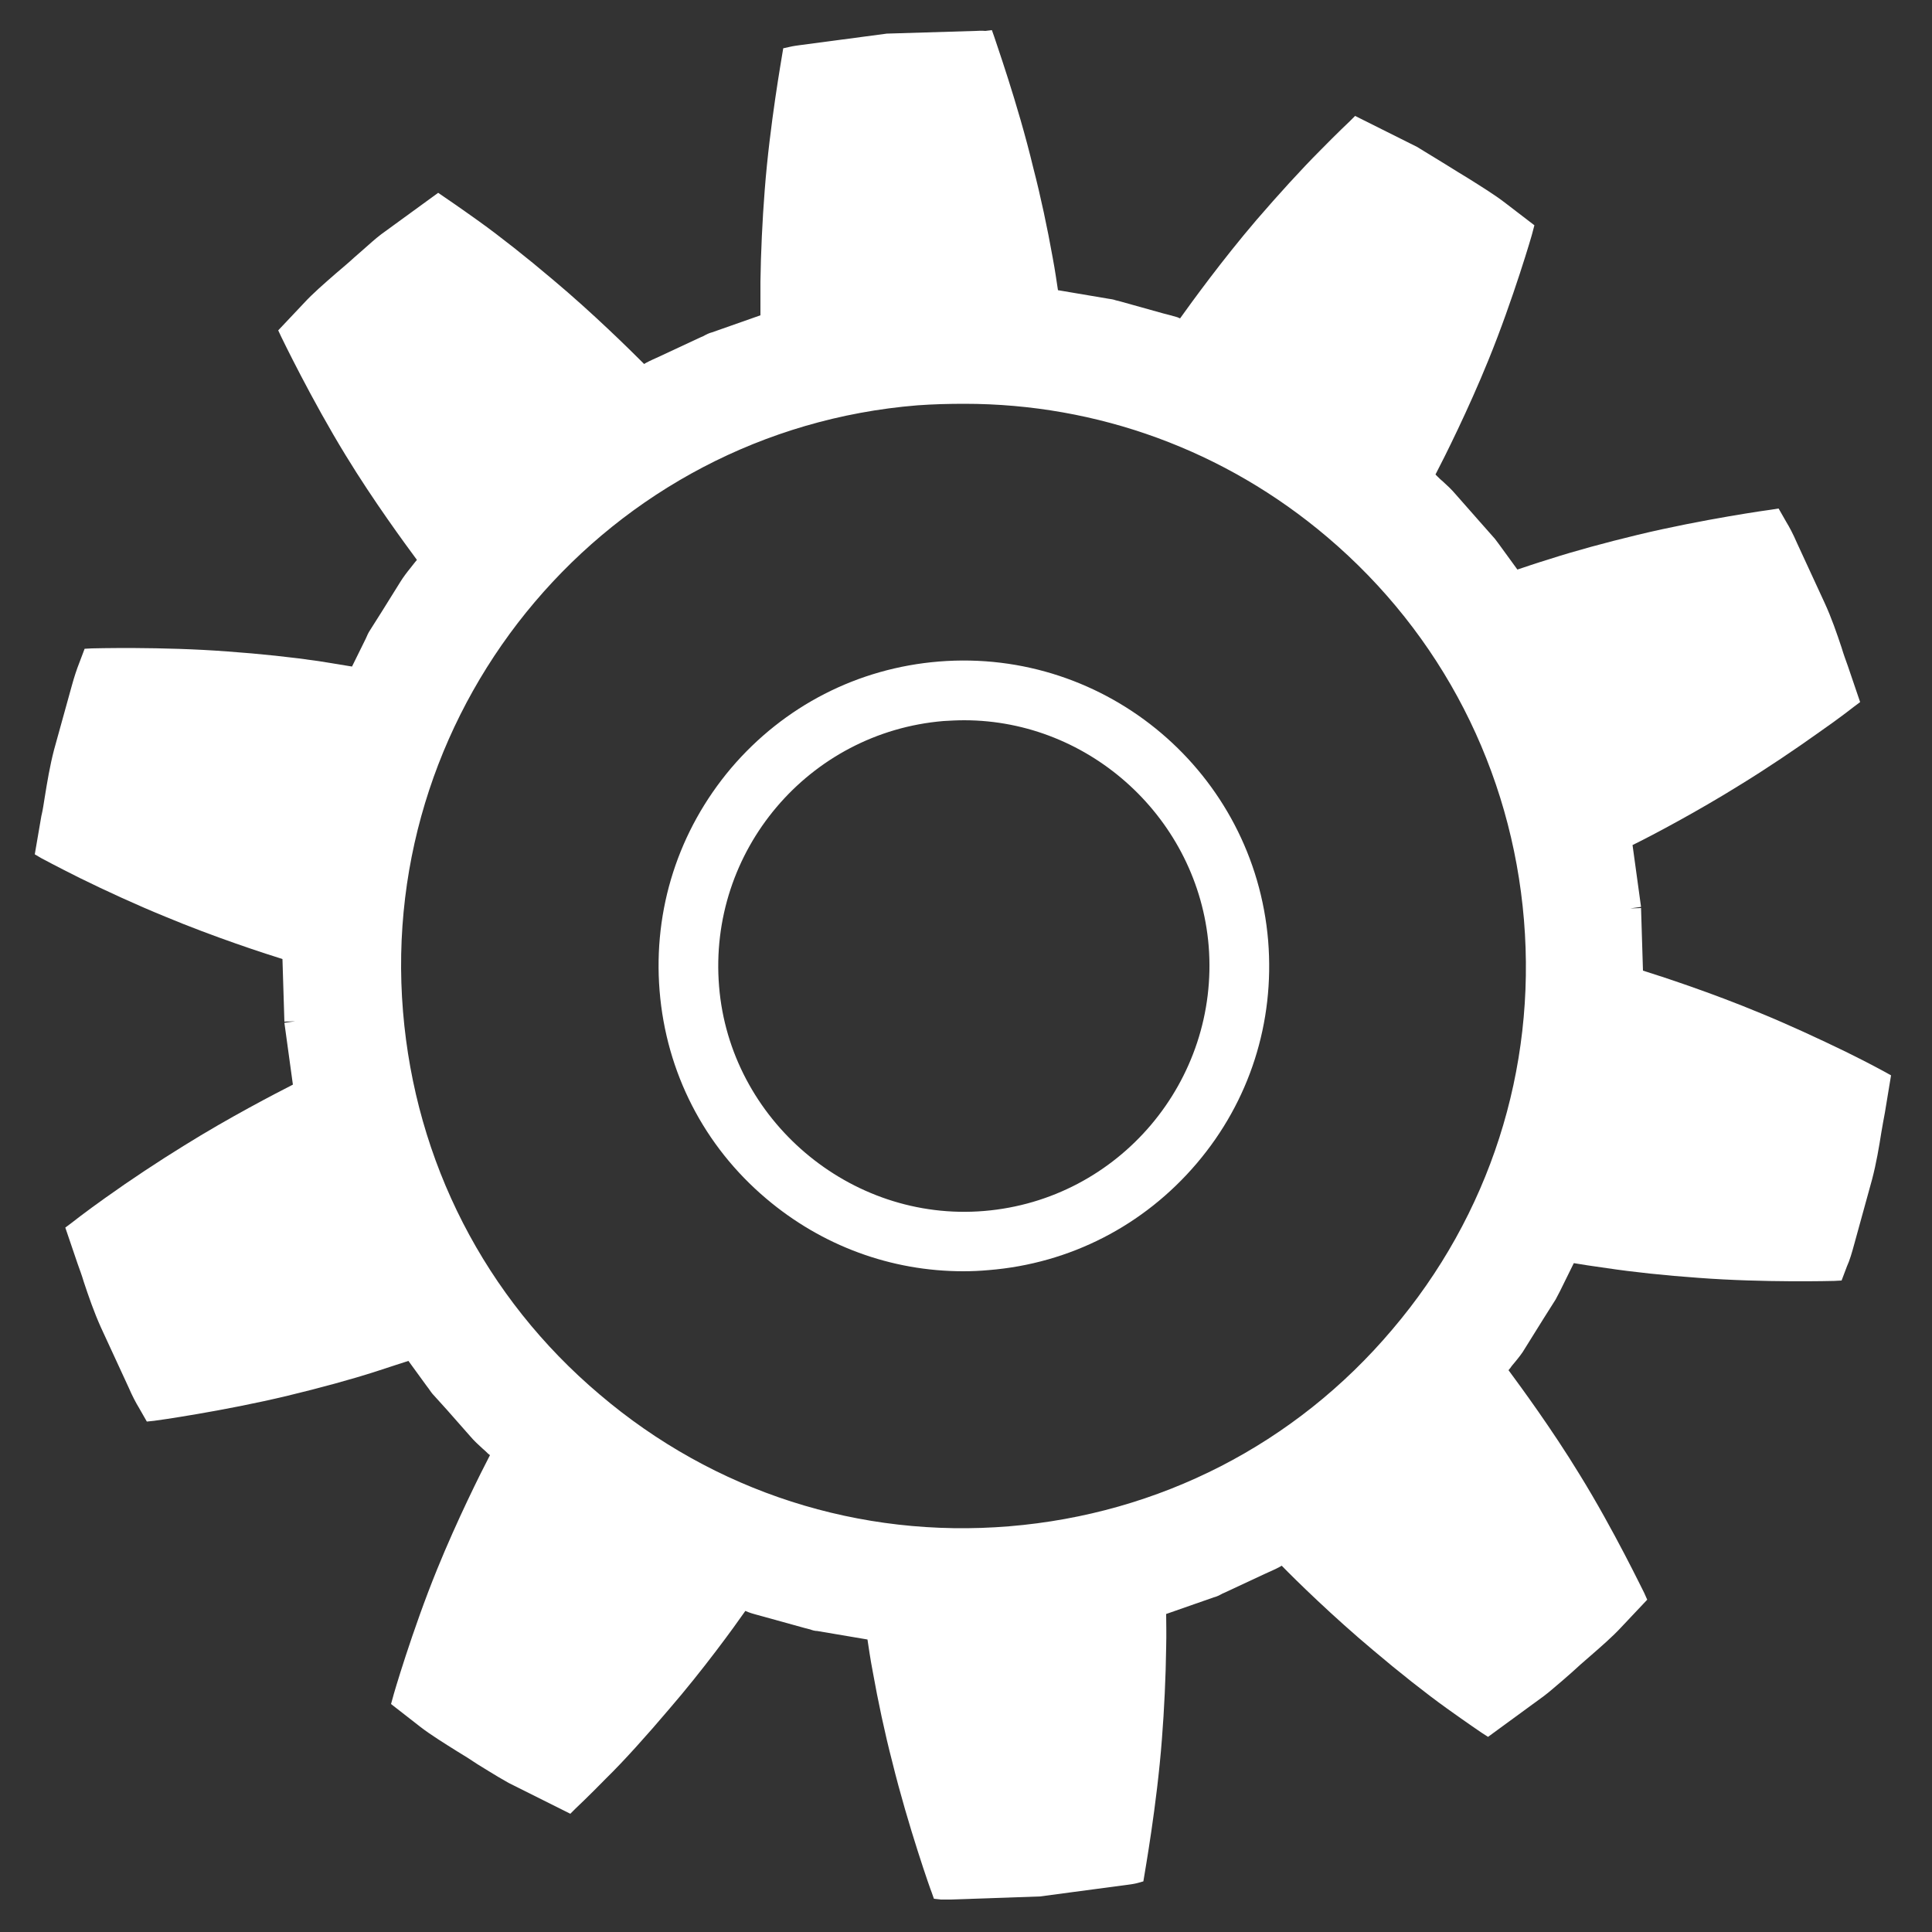 <?xml version="1.0" encoding="utf-8"?>
<!-- Generator: Adobe Illustrator 26.5.0, SVG Export Plug-In . SVG Version: 6.00 Build 0)  -->
<svg version="1.0" id="Layer_1" xmlns="http://www.w3.org/2000/svg" xmlns:xlink="http://www.w3.org/1999/xlink" x="0px" y="0px"
	 viewBox="0 0 500 500" style="enable-background:new 0 0 500 500;" xml:space="preserve">
<rect x="0" y="0" width="500" height="500" fill="#333333" stroke="none"/>
<style type="text/css">
	.st0{fill:#FFFFFF;}
	.st1{clip-path:url(#SVGID_00000093141829169732900840000009426180768175164307_);}
	.st2{clip-path:url(#SVGID_00000017511541041398962450000017575584367773097869_);fill:#FFFFFF;}
	.st3{opacity:0.5;clip-path:url(#SVGID_00000093141829169732900840000009426180768175164307_);}
	.st4{clip-path:url(#SVGID_00000172429875754164074080000004500516047350763682_);fill:#FFFFFF;}
	.st5{opacity:0.5;clip-path:url(#SVGID_00000130605050686213215870000003779277147264250018_);}
	.st6{clip-path:url(#SVGID_00000163787717575974740100000008653025912728417677_);fill:#FFFFFF;}
	.st7{clip-path:url(#SVGID_00000074433371738146926090000011693266761914095509_);fill:#FFFFFF;}
	.st8{clip-path:url(#SVGID_00000056393525710843462140000004726320507556604034_);fill:#FFFFFF;}
	.st9{opacity:0.5;clip-path:url(#SVGID_00000021090873901559292370000012336687393707935415_);}
	.st10{clip-path:url(#SVGID_00000183220947219194564880000013305741075521454241_);fill:#FFFFFF;}
	.st11{clip-path:url(#SVGID_00000068638671741636063540000018302843324083304327_);fill:#FFFFFF;}
	.st12{clip-path:url(#SVGID_00000083057124579984786250000005457945883909312440_);fill:#FFFFFF;}
	.st13{opacity:0.5;clip-path:url(#SVGID_00000087389730373057498910000012259676385964877996_);}
	.st14{clip-path:url(#SVGID_00000044140379810705655400000002365011186813204382_);fill:#FFFFFF;}
	.st15{clip-path:url(#SVGID_00000085221353714479194800000006182662879171430277_);fill:#FFFFFF;}
	.st16{clip-path:url(#SVGID_00000140717585029919581300000017705690497538150326_);fill:#FFFFFF;}
	.st17{clip-path:url(#SVGID_00000090984959134568715070000017679017010979977378_);fill:#FFFFFF;}
	.st18{opacity:0.5;clip-path:url(#SVGID_00000140696507229791317790000017569078743958581646_);}
	.st19{clip-path:url(#SVGID_00000155110261235081936580000009424144785479697055_);fill:#FFFFFF;}
	.st20{clip-path:url(#SVGID_00000080166145173430552010000002449757685999428486_);fill:#FFFFFF;}
	.st21{clip-path:url(#SVGID_00000063626482217021037780000008027756522351409305_);fill:#FFFFFF;}
	.st22{opacity:0.5;clip-path:url(#SVGID_00000034069136469823818530000006553826118867373719_);}
	.st23{clip-path:url(#SVGID_00000139275510173196589860000016790200175715560600_);fill:#FFFFFF;}
	.st24{clip-path:url(#SVGID_00000121984927981569390640000000707245551677359240_);fill:#FFFFFF;}
	.st25{clip-path:url(#SVGID_00000183246418251329728180000010300261341098585270_);fill:#FFFFFF;}
	.st26{opacity:0.5;clip-path:url(#SVGID_00000164482395181595777210000006826699416127417775_);}
	.st27{clip-path:url(#SVGID_00000116195180767730885380000007651754699040105114_);fill:#FFFFFF;}
	.st28{clip-path:url(#SVGID_00000121977120744863267650000000926456166523996843_);fill:#FFFFFF;}
	.st29{clip-path:url(#SVGID_00000020391009237728766430000017688595842441789112_);fill:#FFFFFF;}
	.st30{clip-path:url(#SVGID_00000082328593459879789630000011913684779240269719_);fill:#FFFFFF;}
	.st31{opacity:0.8;clip-path:url(#SVGID_00000093141829169732900840000009426180768175164307_);}
	.st32{clip-path:url(#SVGID_00000059311030641557577760000012546891146560044167_);fill:#FFFFFF;}
	.st33{clip-path:url(#SVGID_00000042001719463461623100000009280140102743462567_);fill:#FFFFFF;}
	.st34{opacity:0.5;}
	.st35{clip-path:url(#SVGID_00000154425392543131691520000012379640596851819152_);fill:#FFFFFF;}
	.st36{opacity:0.5;clip-path:url(#SVGID_00000170269728321650293370000001039508240500624275_);}
	.st37{clip-path:url(#SVGID_00000083048765578132532200000001138241623978316446_);fill:#FFFFFF;}
	.st38{clip-path:url(#SVGID_00000178890567532408293930000001005098966346736256_);fill:#FFFFFF;}
	.st39{clip-path:url(#SVGID_00000111895549367614560300000016884627055624726425_);fill:#FFFFFF;}
	.st40{opacity:0.5;clip-path:url(#SVGID_00000162342200220535097100000009565955105602140803_);}
	.st41{clip-path:url(#SVGID_00000012439358935427231310000002785598960921369254_);fill:#FFFFFF;}
	.st42{clip-path:url(#SVGID_00000024691413174850593770000012016550851011428769_);fill:#FFFFFF;}
	.st43{clip-path:url(#SVGID_00000070836727763871463200000014530551485789411994_);fill:#FFFFFF;}
	.st44{opacity:0.5;clip-path:url(#SVGID_00000053529961821902491670000007347663814468677265_);}
	.st45{clip-path:url(#SVGID_00000018212320357900888200000006250355051855768505_);fill:#FFFFFF;}
	.st46{clip-path:url(#SVGID_00000087398159314197122630000003389181370437991299_);fill:#FFFFFF;}
	.st47{clip-path:url(#SVGID_00000144311488532073424300000010106281092394670739_);fill:#FFFFFF;}
	.st48{clip-path:url(#SVGID_00000103265500927596863060000012003078172350032018_);fill:#FFFFFF;}
	.st49{opacity:0.5;clip-path:url(#SVGID_00000052086167157959069120000007173030549361775789_);}
	.st50{clip-path:url(#SVGID_00000040553199603521425530000007046313593335715458_);fill:#FFFFFF;}
	.st51{clip-path:url(#SVGID_00000091724910356525333450000004834674262140624520_);fill:#FFFFFF;}
	.st52{clip-path:url(#SVGID_00000059280875724157776560000017563525979940495290_);fill:#FFFFFF;}
	.st53{opacity:0.5;clip-path:url(#SVGID_00000114042176532958644660000016867903277490825376_);}
	.st54{clip-path:url(#SVGID_00000021112551374979840570000008899962864516583049_);fill:#FFFFFF;}
	.st55{clip-path:url(#SVGID_00000056391996414956907500000015455558038413886125_);fill:#FFFFFF;}
	.st56{clip-path:url(#SVGID_00000181061714204260119000000005855054021493924280_);fill:#FFFFFF;}
	.st57{opacity:0.5;clip-path:url(#SVGID_00000075872732121299248550000006433019934629263744_);}
	.st58{clip-path:url(#SVGID_00000033362552812450684250000015834732382884098456_);fill:#FFFFFF;}
	.st59{clip-path:url(#SVGID_00000142891555339165356150000003363117096880466305_);fill:#FFFFFF;}
	.st60{clip-path:url(#SVGID_00000145781308658666448390000006802410023208838573_);fill:#FFFFFF;}
	.st61{clip-path:url(#SVGID_00000049207713753678483680000001982056395585183106_);fill:#FFFFFF;}
	.st62{fill:none;}
	.st63{clip-path:url(#SVGID_00000059310884035130421570000017470014710195579785_);fill:#FFFFFF;}
	.st64{clip-path:url(#SVGID_00000019661106192961002680000007753861484155515009_);fill:#FFFFFF;}
	.st65{opacity:0.5;clip-path:url(#SVGID_00000053543466778875249770000017840501497344283780_);}
	.st66{clip-path:url(#SVGID_00000134231054953716226060000000418367749086588578_);fill:#FFFFFF;}
	.st67{clip-path:url(#SVGID_00000169559238389311993910000013921639533098103722_);fill:#FFFFFF;}
	.st68{clip-path:url(#SVGID_00000121269771368651510580000015204228352570655919_);fill:#FFFFFF;}
	.st69{opacity:0.5;clip-path:url(#SVGID_00000022544453323267571090000014568518471397827510_);}
	.st70{clip-path:url(#SVGID_00000070086890696590407580000002006953362693483687_);fill:#FFFFFF;}
	.st71{clip-path:url(#SVGID_00000117659373188860995590000001017744840090360487_);fill:#FFFFFF;}
	.st72{clip-path:url(#SVGID_00000065068720991654686980000012341248174249366423_);fill:#FFFFFF;}
	.st73{opacity:0.5;clip-path:url(#SVGID_00000006698680220501273360000008645033300889799359_);}
	.st74{clip-path:url(#SVGID_00000102517055875343860050000012789918447070124945_);fill:#FFFFFF;}
	.st75{clip-path:url(#SVGID_00000170974106291197722820000015469562581663200657_);fill:#FFFFFF;}
	.st76{clip-path:url(#SVGID_00000139975734445527789220000003876889174126234810_);fill:#FFFFFF;}
	.st77{clip-path:url(#SVGID_00000019642598675209617740000016450914851849578937_);fill:#FFFFFF;}
	.st78{opacity:0.5;clip-path:url(#SVGID_00000135692042291512229950000009714761548434991294_);}
	.st79{clip-path:url(#SVGID_00000030474334597468822740000006444528388430924681_);fill:#FFFFFF;}
	.st80{clip-path:url(#SVGID_00000114759217206821588260000003176582323888872638_);fill:#FFFFFF;}
	.st81{clip-path:url(#SVGID_00000029727890364627526860000005246006241553575858_);fill:#FFFFFF;}
	.st82{opacity:0.5;clip-path:url(#SVGID_00000021084420570403429450000000214130704921047464_);}
	.st83{clip-path:url(#SVGID_00000143619630476974468730000011738019975479175074_);fill:#FFFFFF;}
	.st84{clip-path:url(#SVGID_00000103950438418904387090000010111284027408547470_);fill:#FFFFFF;}
	.st85{clip-path:url(#SVGID_00000120538917798185613290000017937604438631225514_);fill:#FFFFFF;}
	.st86{opacity:0.5;clip-path:url(#SVGID_00000016056875780451488480000017810157931890092214_);}
	.st87{clip-path:url(#SVGID_00000023250878024078540090000016685676400648126635_);fill:#FFFFFF;}
	.st88{clip-path:url(#SVGID_00000152950269432287580420000001717624767673044882_);fill:#FFFFFF;}
	.st89{clip-path:url(#SVGID_00000007388654329102053800000017652402474858186377_);fill:#FFFFFF;}
	.st90{clip-path:url(#SVGID_00000067231284075968059970000000213665815675358598_);fill:#FFFFFF;}
	.st91{opacity:0.8;}
	.st92{clip-path:url(#SVGID_00000044874923982779511750000011774993015511520696_);fill:#FFFFFF;}
	.st93{opacity:0.7;}
	.st94{clip-path:url(#SVGID_00000055670807843380821100000007974062645152199840_);}
	.st95{clip-path:url(#SVGID_00000015325192722511201440000002047990230394142869_);fill:#FFFFFF;}
	.st96{opacity:0.5;clip-path:url(#SVGID_00000055670807843380821100000007974062645152199840_);}
	.st97{clip-path:url(#SVGID_00000029039468011430916670000011388047833902257549_);fill:#FFFFFF;}
	.st98{opacity:0.5;clip-path:url(#SVGID_00000180362915271571632720000006158152505674886291_);}
	.st99{clip-path:url(#SVGID_00000168806636124860225820000013966184864746509480_);fill:#FFFFFF;}
	.st100{clip-path:url(#SVGID_00000036240081590913647550000016792557593291311514_);fill:#FFFFFF;}
	.st101{clip-path:url(#SVGID_00000068679350999504586230000004508789139883162263_);fill:#FFFFFF;}
	.st102{opacity:0.5;clip-path:url(#SVGID_00000066511498042087840610000012777520722522322834_);}
	.st103{clip-path:url(#SVGID_00000041974090537187868090000017586905989545616036_);fill:#FFFFFF;}
	.st104{clip-path:url(#SVGID_00000129205031767834221610000017625388502494578828_);fill:#FFFFFF;}
	.st105{clip-path:url(#SVGID_00000123441705809302084400000008847270422451070366_);fill:#FFFFFF;}
	.st106{opacity:0.5;clip-path:url(#SVGID_00000058574267072509128270000016998210690048907446_);}
	.st107{clip-path:url(#SVGID_00000035528751344624484830000000129050182931814569_);fill:#FFFFFF;}
	.st108{clip-path:url(#SVGID_00000157266335306646049840000016282081456832324015_);fill:#FFFFFF;}
	.st109{clip-path:url(#SVGID_00000103251098689613436940000014151975563862525110_);fill:#FFFFFF;}
	.st110{clip-path:url(#SVGID_00000006691745087397498430000009742077838577878678_);fill:#FFFFFF;}
	.st111{opacity:0.5;clip-path:url(#SVGID_00000100382752420985269330000013489226965533077139_);}
	.st112{clip-path:url(#SVGID_00000173841011085276326280000004736160403326641562_);fill:#FFFFFF;}
	.st113{clip-path:url(#SVGID_00000001658780494425066010000011187889110634751118_);fill:#FFFFFF;}
	.st114{clip-path:url(#SVGID_00000006687982631958360320000000929110756693748106_);fill:#FFFFFF;}
	.st115{opacity:0.5;clip-path:url(#SVGID_00000116204346060599997180000000594590771643584698_);}
	.st116{clip-path:url(#SVGID_00000094605539935632565510000016213134601162226312_);fill:#FFFFFF;}
	.st117{clip-path:url(#SVGID_00000000913938187871131060000005081880952815607965_);fill:#FFFFFF;}
	.st118{clip-path:url(#SVGID_00000011712751769214956500000012918499579720681613_);fill:#FFFFFF;}
	.st119{opacity:0.5;clip-path:url(#SVGID_00000006681968812544165620000007645242515706055074_);}
	.st120{clip-path:url(#SVGID_00000143603073801128067280000016276081727264143519_);fill:#FFFFFF;}
	.st121{clip-path:url(#SVGID_00000078023418996898253970000011152396818380062908_);fill:#FFFFFF;}
	.st122{clip-path:url(#SVGID_00000182488022519161007520000012876696056961267385_);fill:#FFFFFF;}
	.st123{clip-path:url(#SVGID_00000181068348003749724440000008596081736628592302_);fill:#FFFFFF;}
	.st124{opacity:0.8;clip-path:url(#SVGID_00000055670807843380821100000007974062645152199840_);}
	.st125{clip-path:url(#SVGID_00000002370540555032935110000001810864508983235260_);fill:#FFFFFF;}
	.st126{clip-path:url(#SVGID_00000027577878745855585040000010650320435048258990_);fill:#FFFFFF;}
	.st127{clip-path:url(#SVGID_00000018211338834620801300000002271043163823426495_);fill:#FFFFFF;}
	.st128{opacity:0.5;clip-path:url(#SVGID_00000011018110617049317340000017720578120110130110_);}
	.st129{clip-path:url(#SVGID_00000140001773128824095150000009593270001059230361_);fill:#FFFFFF;}
	.st130{clip-path:url(#SVGID_00000035518554681814145060000000566036666679986605_);fill:#FFFFFF;}
	.st131{clip-path:url(#SVGID_00000080923731813044660310000004374456607288460202_);fill:#FFFFFF;}
	.st132{opacity:0.5;clip-path:url(#SVGID_00000042726014485056365110000005882943802489386120_);}
	.st133{clip-path:url(#SVGID_00000134239094395816030050000017372603074638164865_);fill:#FFFFFF;}
	.st134{clip-path:url(#SVGID_00000117639261109003417770000015883183244550129840_);fill:#FFFFFF;}
	.st135{clip-path:url(#SVGID_00000041981997939791344620000003720650110230665094_);fill:#FFFFFF;}
	.st136{opacity:0.5;clip-path:url(#SVGID_00000070076269160948775460000017462469162849598894_);}
	.st137{clip-path:url(#SVGID_00000120528140136738429870000017706018877204133526_);fill:#FFFFFF;}
	.st138{clip-path:url(#SVGID_00000072988920143857675230000011766092778878539172_);fill:#FFFFFF;}
	.st139{clip-path:url(#SVGID_00000081645329860133755920000016687482745711548586_);fill:#FFFFFF;}
	.st140{clip-path:url(#SVGID_00000016783354542106152640000013138877985115367867_);fill:#FFFFFF;}
	.st141{opacity:0.5;clip-path:url(#SVGID_00000070106319045009999620000009597491534215375550_);}
	.st142{clip-path:url(#SVGID_00000097473648516907701900000018137018104462260398_);fill:#FFFFFF;}
	.st143{clip-path:url(#SVGID_00000061465603213792295210000014970200573860551350_);fill:#FFFFFF;}
	.st144{clip-path:url(#SVGID_00000035514263294781982920000015157263648304496515_);fill:#FFFFFF;}
	.st145{opacity:0.5;clip-path:url(#SVGID_00000004511518941224211240000016456183588697016707_);}
	.st146{clip-path:url(#SVGID_00000170279629273354185860000005913875740721780379_);fill:#FFFFFF;}
	.st147{clip-path:url(#SVGID_00000038407801776323966900000008154248234644850580_);fill:#FFFFFF;}
	.st148{clip-path:url(#SVGID_00000032623203881091098330000017014651293736217484_);fill:#FFFFFF;}
	.st149{opacity:0.5;clip-path:url(#SVGID_00000123409602826750757760000012712791397915354531_);}
	.st150{clip-path:url(#SVGID_00000038396937680728278160000011718560982718725290_);fill:#FFFFFF;}
	.st151{clip-path:url(#SVGID_00000040566898994097812290000010946731617816854438_);fill:#FFFFFF;}
	.st152{clip-path:url(#SVGID_00000020357693740227216300000018111567257187562639_);fill:#FFFFFF;}
	.st153{clip-path:url(#SVGID_00000094608956687395005630000003386323523523911333_);fill:#FFFFFF;}
	.st154{clip-path:url(#SVGID_00000039111783563652192710000006647127290721298822_);fill:#FFFFFF;}
	.st155{opacity:0.2;}
	.st156{clip-path:url(#SVGID_00000072273900797327345090000002648698885463405994_);}
	.st157{clip-path:url(#SVGID_00000121274890534518485300000010780851135861825455_);fill:#FFFFFF;}
	.st158{opacity:0.5;clip-path:url(#SVGID_00000072273900797327345090000002648698885463405994_);}
	.st159{clip-path:url(#SVGID_00000157992384362562194570000004277927160759677838_);fill:#FFFFFF;}
	.st160{opacity:0.5;clip-path:url(#SVGID_00000036963029834625217920000011707298776619783825_);}
	.st161{clip-path:url(#SVGID_00000085961117721297985670000008754363842863929023_);fill:#FFFFFF;}
	.st162{clip-path:url(#SVGID_00000163037798529627427290000017797284540809901748_);fill:#FFFFFF;}
	.st163{clip-path:url(#SVGID_00000003067159914649867450000011516161818992577721_);fill:#FFFFFF;}
	.st164{opacity:0.5;clip-path:url(#SVGID_00000036956682916312551690000016374386233352227723_);}
	.st165{clip-path:url(#SVGID_00000168118866611826695840000002743694678581930135_);fill:#FFFFFF;}
	.st166{clip-path:url(#SVGID_00000021105670609917531940000006135019181589816988_);fill:#FFFFFF;}
	.st167{clip-path:url(#SVGID_00000132766570032476570810000008196814518052036541_);fill:#FFFFFF;}
	.st168{opacity:0.5;clip-path:url(#SVGID_00000135673903091452385910000005487135326218084018_);}
	.st169{clip-path:url(#SVGID_00000163754500596149249820000011393910736498350223_);fill:#FFFFFF;}
	.st170{clip-path:url(#SVGID_00000050650353751223880210000005100963263341883064_);fill:#FFFFFF;}
	.st171{clip-path:url(#SVGID_00000167397981983977167940000006671284565330948001_);fill:#FFFFFF;}
	.st172{clip-path:url(#SVGID_00000067233177196167554700000016656655270451917206_);fill:#FFFFFF;}
	.st173{opacity:0.5;clip-path:url(#SVGID_00000092454631437216627890000017531384409486857138_);}
	.st174{clip-path:url(#SVGID_00000168095566833997586060000007716173935114027196_);fill:#FFFFFF;}
	.st175{clip-path:url(#SVGID_00000070833196826913069710000001964939106767186845_);fill:#FFFFFF;}
	.st176{clip-path:url(#SVGID_00000122685741305919115730000010902164630718975412_);fill:#FFFFFF;}
	.st177{opacity:0.5;clip-path:url(#SVGID_00000149369862845725876720000001715430397331285667_);}
	.st178{clip-path:url(#SVGID_00000168818456202807242660000001957755049757489562_);fill:#FFFFFF;}
	.st179{clip-path:url(#SVGID_00000081645098183633416410000015598911863869153430_);fill:#FFFFFF;}
	.st180{clip-path:url(#SVGID_00000011750311038767330750000011898164248729798022_);fill:#FFFFFF;}
	.st181{opacity:0.5;clip-path:url(#SVGID_00000120535571205242757480000010059219617790533520_);}
	.st182{clip-path:url(#SVGID_00000069388571694975778130000004125648324777479605_);fill:#FFFFFF;}
	.st183{clip-path:url(#SVGID_00000107581602177141372810000008300785860108184246_);fill:#FFFFFF;}
	.st184{clip-path:url(#SVGID_00000072958846470442032940000017200770274462269353_);fill:#FFFFFF;}
	.st185{clip-path:url(#SVGID_00000011727809420403498170000007619984103345059508_);fill:#FFFFFF;}
	.st186{opacity:0.8;clip-path:url(#SVGID_00000072273900797327345090000002648698885463405994_);}
	.st187{clip-path:url(#SVGID_00000031915558940972317080000004192253732921881271_);fill:#FFFFFF;}
</style>
<g>
	<path class="st0" d="M198.3,310.2c14.4,12.2,32.3,18.8,51,18.8c2.2,0,4.4-0.1,6.6-0.3c21-1.7,40.1-11.5,53.8-27.6
		s20.2-36.5,18.5-57.6c-3.6-43.4-41.7-75.8-85.2-72.3c-21,1.7-40.1,11.5-53.8,27.6c-13.6,16.1-20.2,36.5-18.5,57.6
		C172.4,277.5,182.2,296.6,198.3,310.2z M244.2,186.6c1.7-0.1,3.5-0.2,5.3-0.2c32.8,0,60.6,25.7,63.3,58.4
		c2.8,34.9-23.2,65.7-58.1,68.6c-34.8,2.9-65.8-23.7-68.6-58.1C183.2,220.2,209.3,189.5,244.2,186.6z"/>
	<path class="st0" d="M20.6,227.2c6.9,3.4,15,7.1,22.1,10c12.7,5.3,25.6,9.5,30.4,11l0.5,16.2l2.8-0.1l-2.8,0.4l2.2,16
		c-4.5,2.3-16.5,8.5-28.2,15.8c-6.5,4-13.9,8.9-20.2,13.4c-5.5,3.9-8.9,6.6-8.9,6.6l-1.6,1.2l3.2,9.4c0.5,1.4,1.1,3,1.6,4.7
		c1.2,3.6,2.6,7.7,4.4,11.7l7.2,15.6c0.9,2.1,1.9,4,2.7,5.3l2,3.5l1.9-0.2c0.2,0,18-2.5,34.6-6.5c8.3-2,16.4-4.2,22.9-6.3
		c3.6-1.2,6.5-2.1,8.3-2.7l4.8,6.6c0.5,0.6,0.9,1.3,1.4,1.9l3.8,4.2l0,0l5.9,6.7c1.1,1.3,2.3,2.4,3.3,3.3c0.5,0.4,1,0.9,1.4,1.3
		l0.5,0.4c-2.4,4.6-8.5,16.8-13.7,29.6c-6.4,15.7-11.4,32.8-11.4,33l-0.5,1.8l7.7,6c2.6,2,6,4.1,9.5,6.3c1.7,1,3.4,2.1,5.2,3.3
		l2.6,1.6c1.8,1.1,3.6,2.2,5.4,3.2l16,8l1.4-1.4c0,0,3.2-3,7.8-7.7c4.7-4.6,10.7-11.3,16.3-17.9c8.9-10.3,16.8-21.2,19.8-25.5
		l0.7,0.3c1,0.4,2.3,0.7,3.7,1.1l11.2,3.1l1.2,0.3c0.5,0.2,1.2,0.4,1.8,0.4l13,2.2c0.3,1.9,0.7,4.9,1.4,8.5c1.3,7.3,3.1,15.8,5,23.1
		c4.1,16.7,10.1,33.7,10.2,33.8l0.6,1.7l1.8,0.2c0,0,0.4,0,1.2,0c0.4,0,0.8,0,1.3,0l23.1-0.8l22.6-3c1.6-0.2,2.4-0.4,2.4-0.4
		l1.8-0.5l0.3-1.8c0-0.2,3.2-17.9,4.5-35c0.6-7.6,1-16.2,1.1-23.7c0.1-3.7,0-6.8,0-8.7l12.3-4.3c0.8-0.2,1.4-0.5,2.3-1l0.7-0.3
		l10.5-4.9c1.3-0.6,2.5-1.1,3.6-1.7l0.5-0.3c3.6,3.7,13.2,13.1,23.7,21.9c6.6,5.6,13.7,11.2,19,15c5.3,3.8,9,6.3,9,6.3l1.7,1.1
		l14.5-10.6c1.6-1.2,3.1-2.6,4.8-4l2.4-2.1c1.5-1.4,3-2.7,4.5-4c3.1-2.7,6.1-5.3,8.3-7.7l6.7-7.1l-0.8-1.8
		c-0.1-0.1-7.8-16.2-16.7-30.6c-7.2-11.8-15.3-22.8-18.4-27l0.5-0.6c0.3-0.5,0.7-0.9,1.1-1.4c0.9-1.1,1.9-2.3,2.7-3.7l4.8-7.7l0,0
		l3.1-4.9c0.4-0.7,0.7-1.4,1.1-2.1l3.6-7.3c1.8,0.3,4.9,0.8,8.6,1.3c6.7,1,15.1,1.9,23.6,2.5c17.1,1.3,35,0.8,35.2,0.8l1.9-0.1
		l1.4-3.7c0.7-1.5,1.3-3.6,1.9-5.8l4.6-16.7c1.1-4.2,1.8-8.4,2.4-12.2c0.3-1.8,0.6-3.4,0.9-5l1.6-9.7l-1.8-1c0,0-3.8-2.1-9.9-5.1
		c-7-3.4-15-7.1-22.1-10c-12.7-5.3-25.6-9.5-30.4-11l-0.5-16.2l-2.8,0.1l2.8-0.4l-2.2-16c4.5-2.2,16.5-8.5,28.2-15.8
		c6.5-4,13.8-8.9,20.1-13.4c5.6-3.9,9-6.6,9-6.6l1.6-1.2l-3.2-9.4c-0.5-1.4-1.1-3-1.6-4.7c-1.2-3.6-2.6-7.7-4.4-11.6l-7.2-15.6
		c-0.9-2.1-1.9-4-2.7-5.3l-2-3.5l-1.9,0.3c-0.2,0-17.9,2.5-34.5,6.5c-8.3,2-16.4,4.2-22.9,6.3c-3.6,1.1-6.5,2.1-8.3,2.7l-4.8-6.6
		c-0.5-0.6-0.9-1.3-1.5-1.9l-3.8-4.3l-5.9-6.7c-1.1-1.3-2.3-2.4-3.3-3.3c-0.5-0.4-0.9-0.8-1.4-1.3l-0.5-0.5
		c2.4-4.6,8.5-16.8,13.7-29.6c6.4-15.7,11.4-32.8,11.4-33l0.5-1.9l-7.7-5.9c-2.6-2-6-4.1-9.5-6.3c-1.7-1-3.4-2.1-5.2-3.2l-2.6-1.6
		c-1.8-1.1-3.6-2.2-5.4-3.3l-16-8l-1.4,1.4c0,0-3.2,3-7.8,7.7c-4.6,4.6-10.7,11.3-16.3,17.8c-8.9,10.4-16.8,21.3-19.8,25.5l-0.7-0.3
		c-1.1-0.3-2.4-0.7-3.7-1l-11.1-3.1h0l-1.2-0.3c-0.5-0.2-1.2-0.3-1.9-0.4l-13-2.2c-0.3-1.9-0.7-4.9-1.4-8.6
		c-1.3-7.3-3.1-15.8-5-23.1c-4-16.7-10.1-33.7-10.1-33.9l-0.6-1.7L255,8c0,0-0.9-0.1-2.4,0l-23.1,0.7l-22.6,3
		c-1.6,0.2-2.4,0.4-2.4,0.4l-1.8,0.4l-0.3,1.8c0,0.2-3.2,17.9-4.5,35c-0.6,7.6-1,16.2-1.1,23.6c0,3.7,0,6.8,0,8.7L184.3,86
		c-0.8,0.2-1.4,0.5-2.3,1l-0.7,0.3l0,0l-10.5,4.9c-1.3,0.6-2.5,1.1-3.6,1.7l-0.5,0.3c-3.7-3.7-13.2-13.1-23.7-21.9
		c-6.6-5.6-13.7-11.2-19-15c-5.3-3.8-9-6.3-9-6.3l-1.6-1.1L98.7,60.6c-1.6,1.2-3.1,2.6-4.7,4l-2.4,2.1c-1.5,1.4-3.1,2.7-4.6,4
		c-3.1,2.7-6.1,5.3-8.3,7.7l-6.7,7.1l0.8,1.7c0.1,0.2,7.8,16.2,16.7,30.7c7.2,11.8,15.3,22.8,18.4,27l-0.5,0.6
		c-0.3,0.4-0.7,0.9-1.1,1.4c-0.9,1.1-1.9,2.4-2.7,3.7l-4.8,7.7v0l-3.1,4.9c-0.4,0.6-0.7,1.3-1,2l-3.6,7.3c-1.9-0.3-4.9-0.8-8.6-1.4
		c-6.8-1-15.2-1.9-23.6-2.5c-17-1.3-35-0.8-35.1-0.8l-1.9,0.1l-1.4,3.7c-0.6,1.5-1.3,3.6-1.9,5.8l-4.6,16.6
		c-1.1,4.2-1.8,8.5-2.4,12.2c-0.3,1.8-0.5,3.4-0.9,5L9,221.1l1.7,1C10.7,222.1,14.6,224.2,20.6,227.2z M249.6,104.5
		c34.4,0,67.4,12,93.9,34.5c29.6,25.1,47.7,60.4,50.9,99.1c3.2,38.7-8.9,76.4-34.1,106c-25.1,29.7-60.3,47.7-99.1,50.9
		c-38.7,3.2-76.4-8.9-106-34.1c-29.7-25.1-47.7-60.3-50.9-99.1c-6.6-79.9,53.1-150.4,133.1-156.9
		C241.5,104.6,245.6,104.5,249.6,104.5z"/>
</g>
</svg>
